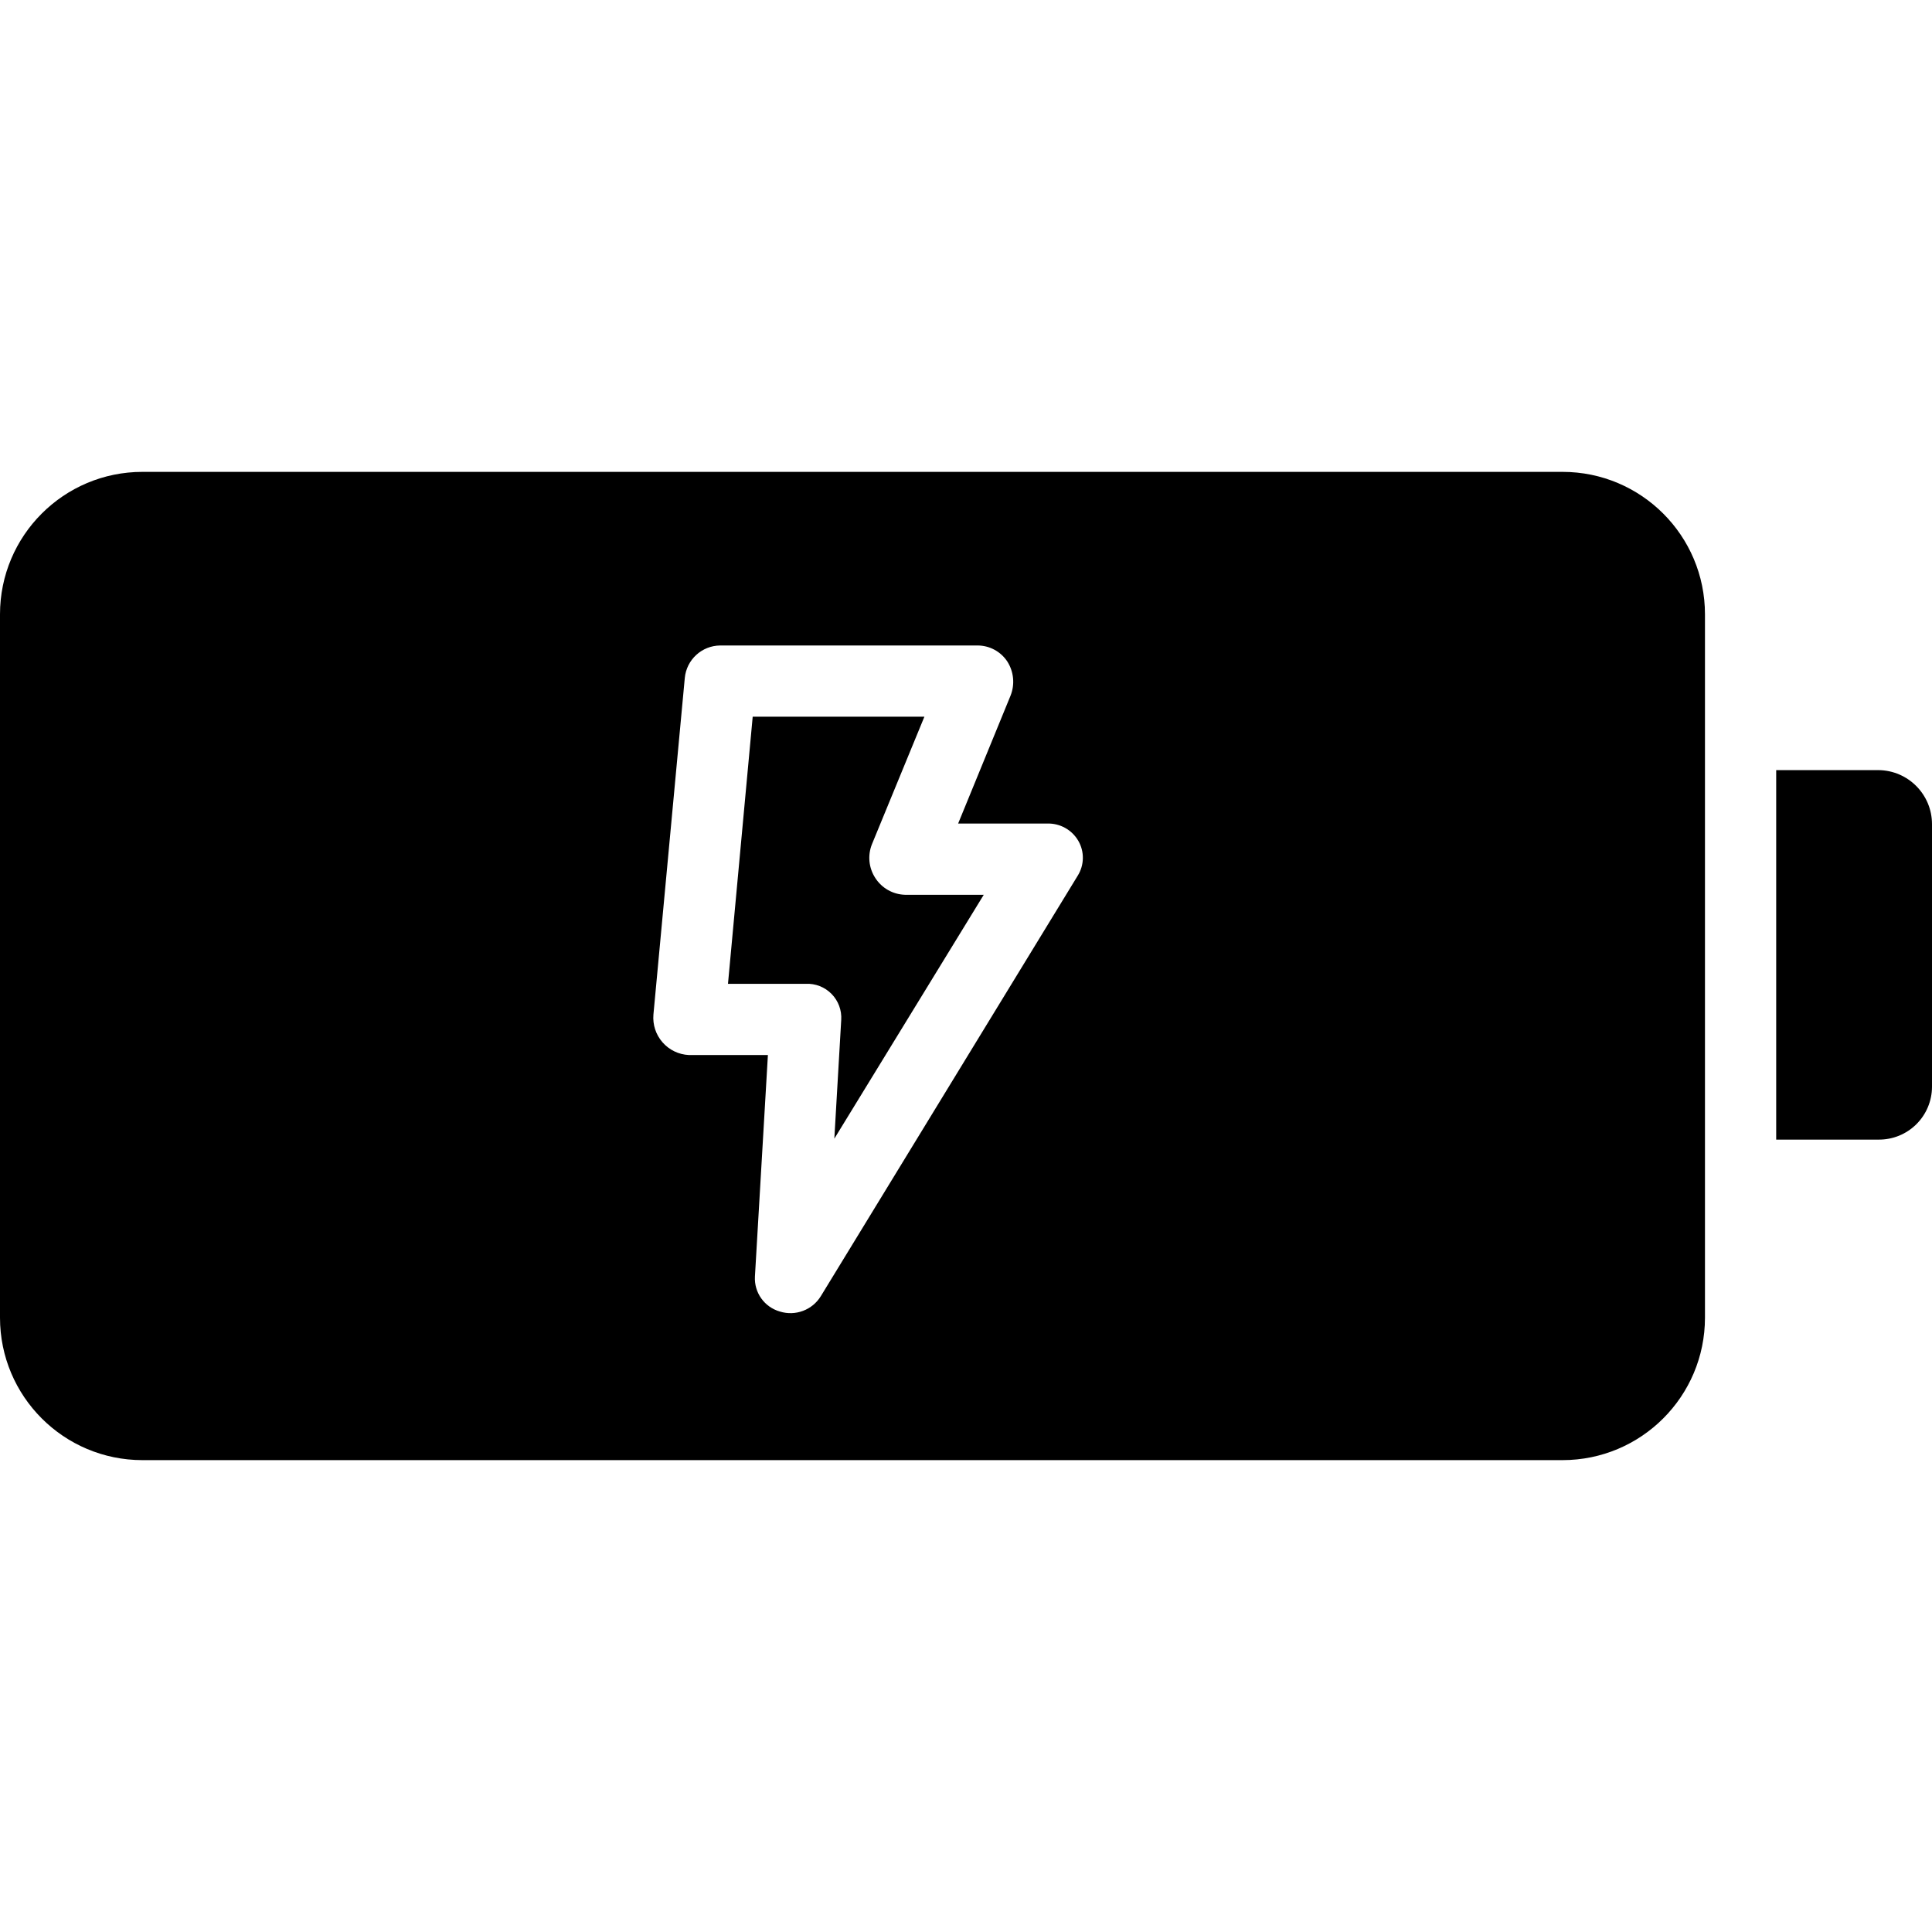 <svg height="434pt" viewBox="0 -106 434 434" width="434pt" xmlns="http://www.w3.org/2000/svg"><path d="m351 0h-319c-17.672 0-32 14.328-32 32v158c0 17.672 14.328 32 32 32h319c17.672 0 32-14.328 32-32v-158c0-17.672-14.328-32-32-32zm-108.922 90.742-57.68 94.41c-1.914 3.133-5.715 4.562-9.215 3.465-3.477-.992-5.801-4.258-5.598-7.867l2.914-49.75h-17.75c-2.281-.105-4.418-1.137-5.918-2.852-1.504-1.715-2.242-3.969-2.047-6.242l7.043-75.582c.379-4.125 3.824-7.293 7.965-7.324h57.816c2.672.004 5.164 1.34 6.648 3.562 1.484 2.297 1.762 5.176.746 7.715l-11.77 28.723h20.016c2.859-.086 5.539 1.402 6.977 3.875 1.418 2.445 1.359 5.477-.148 7.867zm0 0"/><path d="m196.629 91.234c-1.484-2.262-1.762-5.109-.746-7.617l11.77-28.617h-38.57l-5.551 60h17.453c2.172-.105 4.285.719 5.812 2.27 1.523 1.551 2.316 3.676 2.172 5.848l-1.547 26.668 33.566-54.785h-17.711c-2.699-.082-5.188-1.492-6.648-3.766zm0 0"/><path d="m422 67h-23v83h23c3.168.027 6.215-1.207 8.465-3.434 2.254-2.223 3.527-5.258 3.535-8.422v-59c.004-6.652-5.348-12.07-12-12.145zm0 0"/></svg>